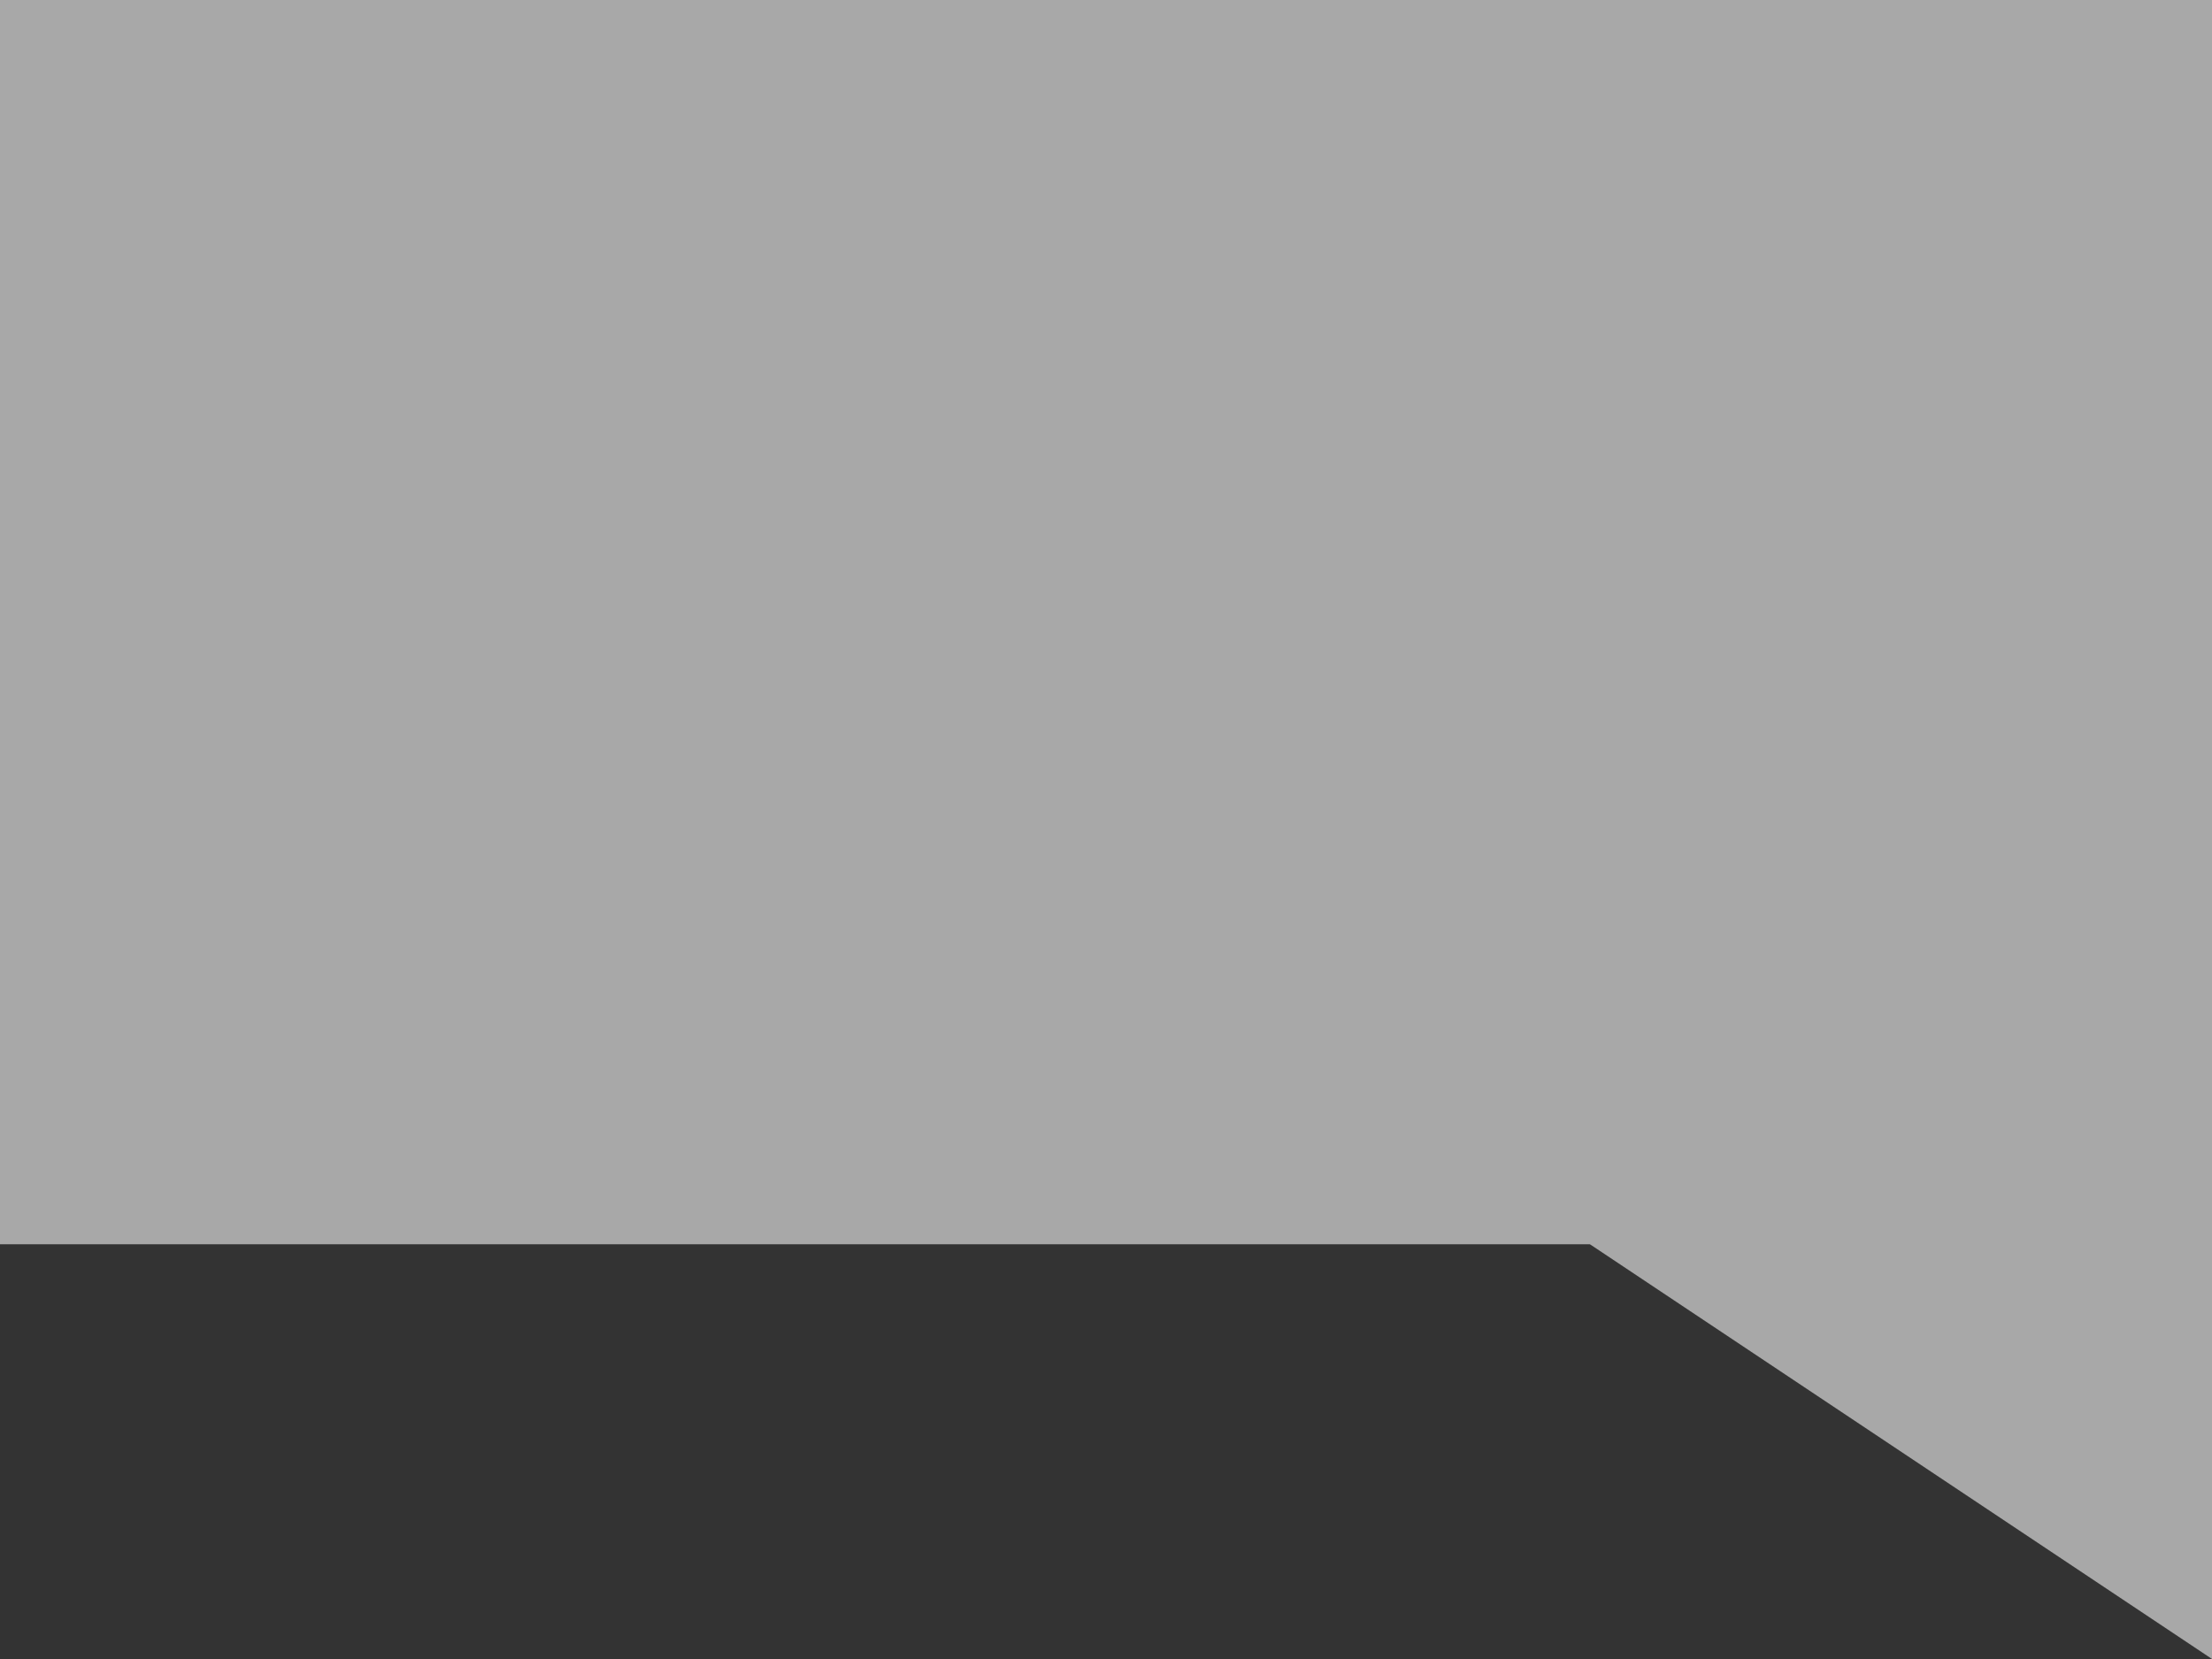 <?xml version="1.0" encoding="UTF-8"?>
<svg width="16px" height="12px" viewBox="0 0 16 12" version="1.1" xmlns="http://www.w3.org/2000/svg" xmlns:xlink="http://www.w3.org/1999/xlink">
    <rect x="0" y="0" width="16" height="12" fill="#333333" stroke="none"/>
    <!-- Generator: Sketch 50.2 (55047) - http://www.bohemiancoding.com/sketch -->
    <title>Combined Shape</title>
    <desc>Created with Sketch.</desc>
    <defs></defs>
    <g id="Page-1" stroke="none" stroke-width="1" fill="none" fill-rule="evenodd" opacity="0.573">
        <g id="recomend--1" transform="translate(-380, -913)" fill="#FFFFFF">
            <g id="Group-2-Copy-4" transform="translate(380, 910)">
                <path d="M16,12 L16,15 L11.5,12 L0,12 L0,3 L16,3 L16,12 Z" id="Combined-Shape"></path>
            </g>
        </g>
    </g>
</svg>